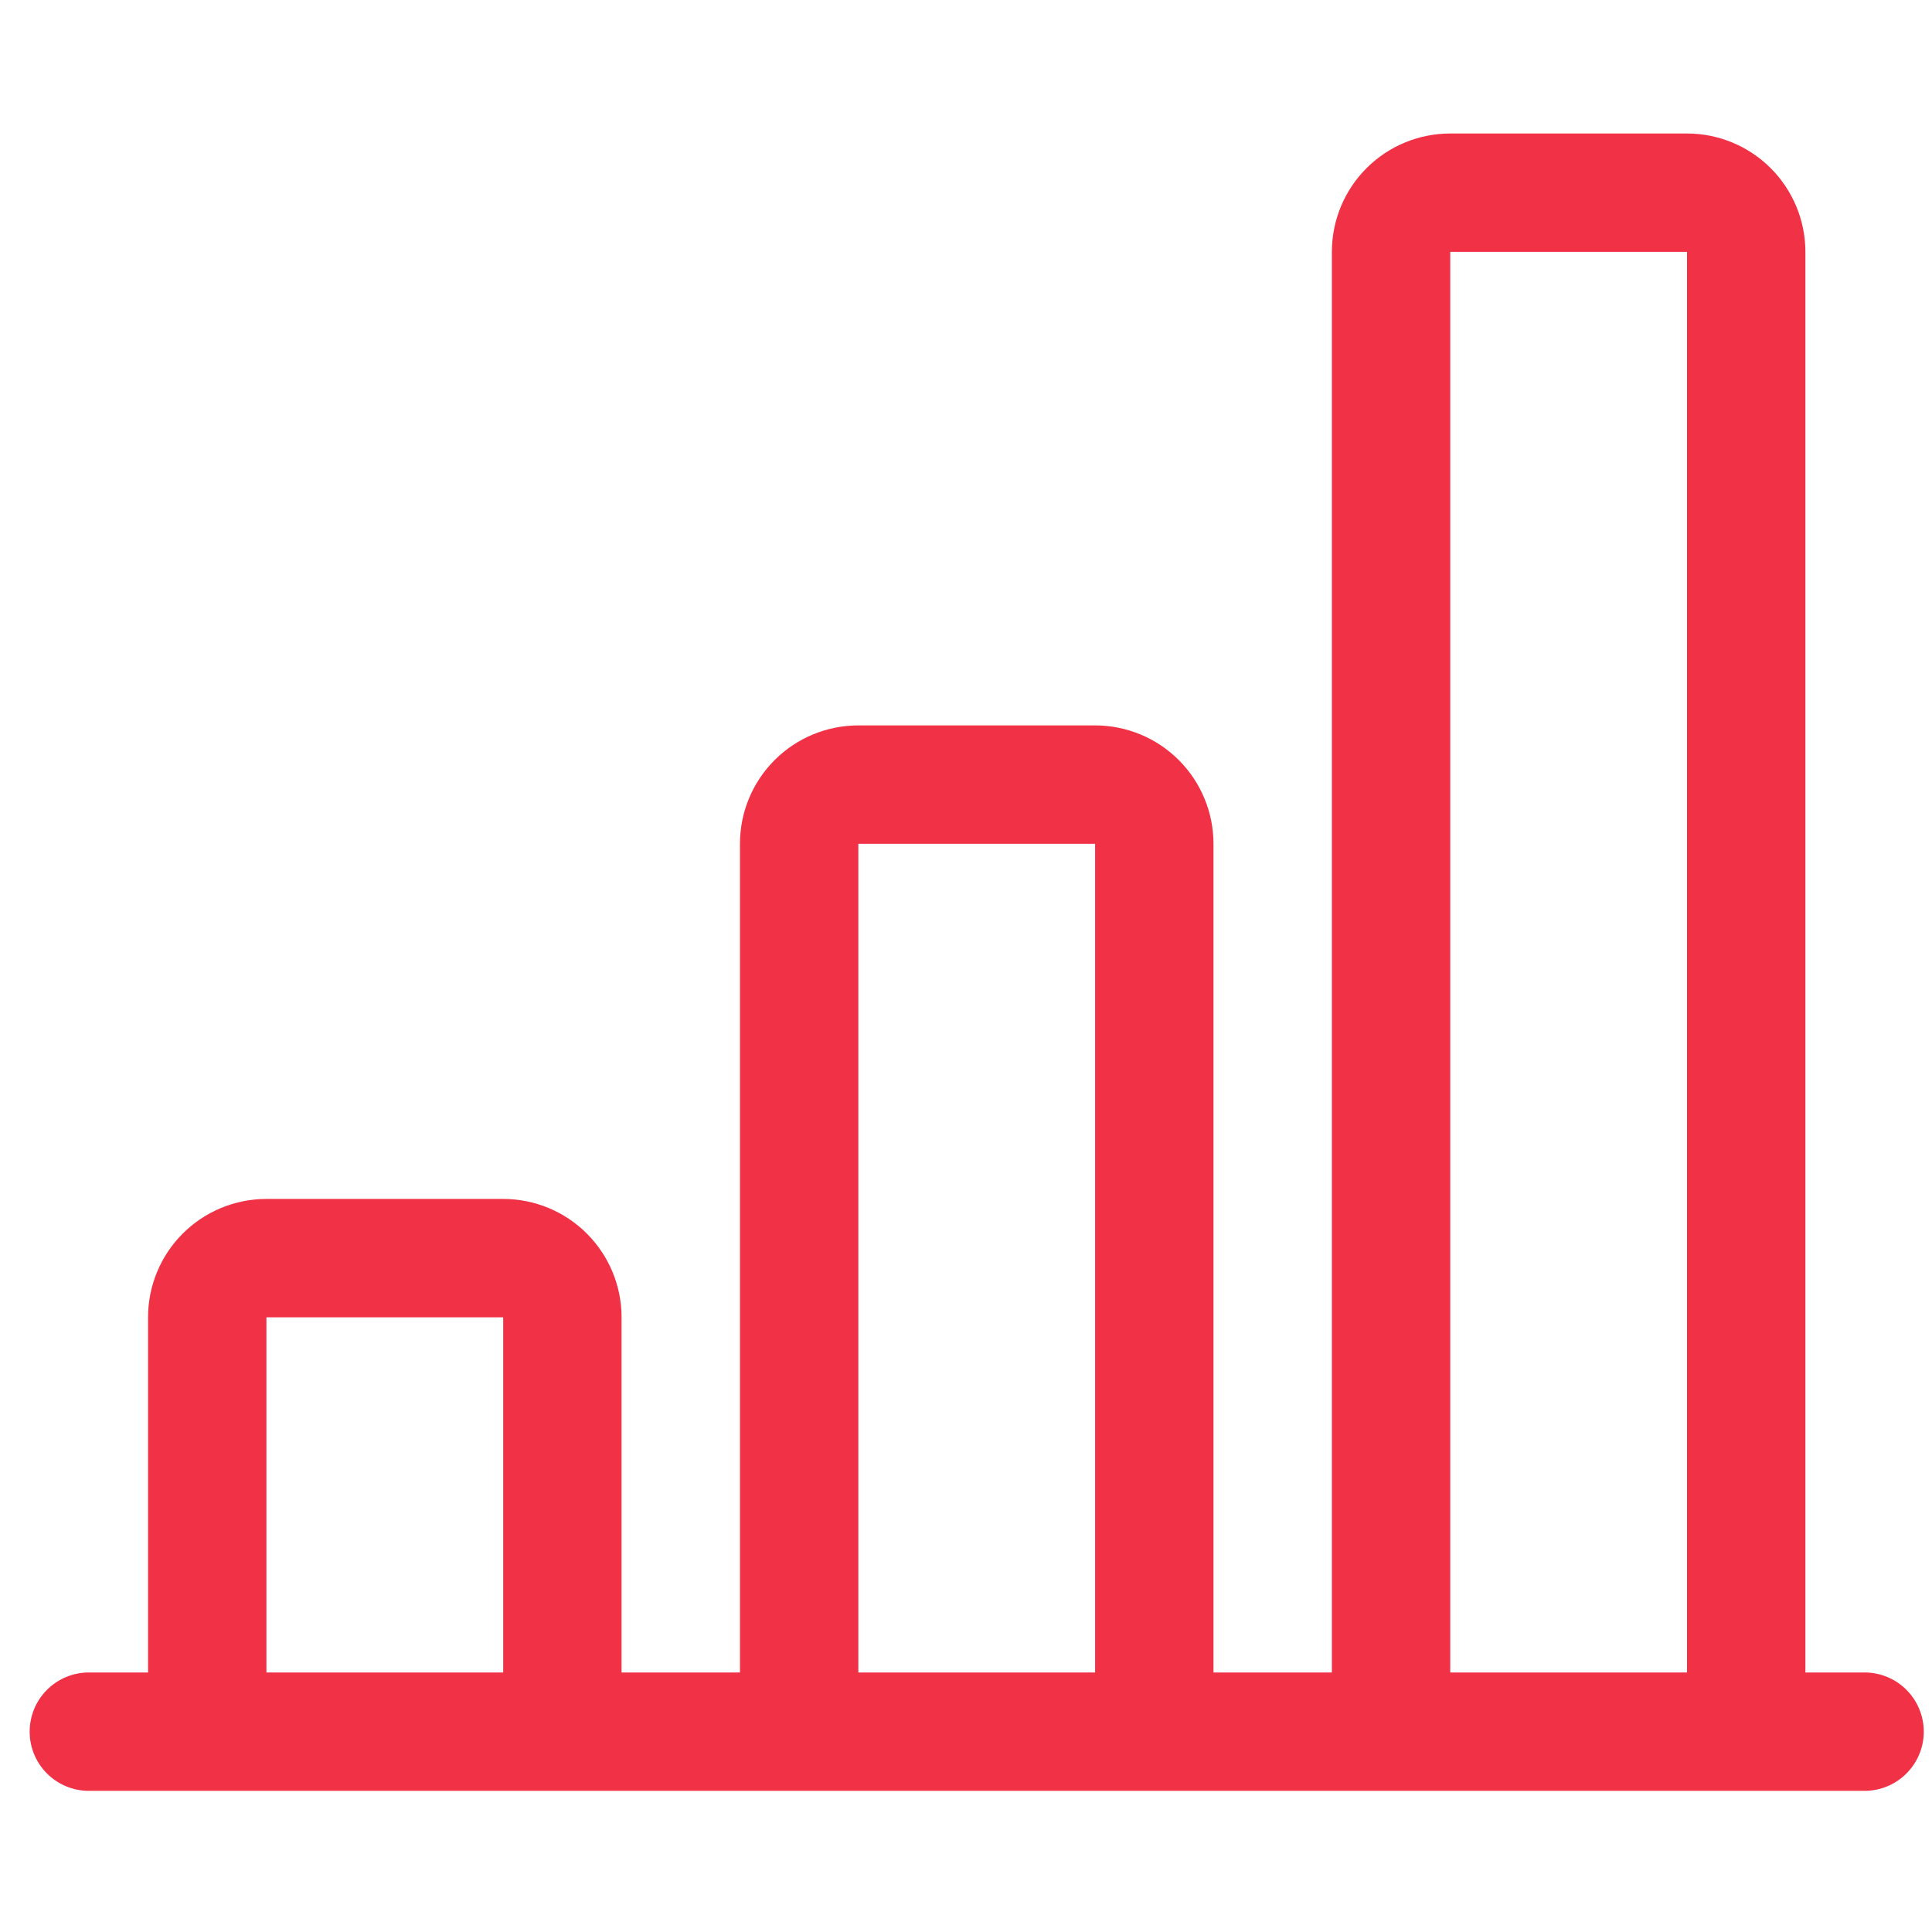 <svg width="51" height="51" viewBox="0 0 51 51" fill="none" xmlns="http://www.w3.org/2000/svg">
<g clip-path="url(#clip0_1_6874)">
<path d="M35.158 6.649C35.158 5.82 35.487 5.025 36.073 4.439C36.659 3.853 37.454 3.524 38.283 3.524H44.533C45.361 3.524 46.156 3.853 46.742 4.439C47.328 5.025 47.658 5.82 47.658 6.649V44.149H49.22C49.635 44.149 50.032 44.314 50.325 44.607C50.618 44.9 50.783 45.297 50.783 45.712C50.783 46.126 50.618 46.523 50.325 46.816C50.032 47.109 49.635 47.274 49.22 47.274H2.345C1.931 47.274 1.533 47.109 1.24 46.816C0.947 46.523 0.783 46.126 0.783 45.712C0.783 45.297 0.947 44.9 1.24 44.607C1.533 44.314 1.931 44.149 2.345 44.149H3.908V34.774C3.908 33.945 4.237 33.15 4.823 32.564C5.409 31.978 6.204 31.649 7.033 31.649H13.283C14.111 31.649 14.906 31.978 15.492 32.564C16.078 33.15 16.408 33.945 16.408 34.774V44.149H19.533V22.274C19.533 21.445 19.862 20.65 20.448 20.064C21.034 19.478 21.829 19.149 22.658 19.149H28.908C29.736 19.149 30.531 19.478 31.117 20.064C31.703 20.65 32.033 21.445 32.033 22.274V44.149H35.158V6.649ZM38.283 44.149H44.533V6.649H38.283V44.149ZM28.908 44.149V22.274H22.658V44.149H28.908ZM13.283 44.149V34.774H7.033V44.149H13.283Z" fill="#F13246"/>
</g>
<defs>
<clipPath id="clip0_1_6874">
<rect width="50" height="50" fill="white" transform="translate(0.783 0.399)"/>
</clipPath>
</defs>
</svg>

